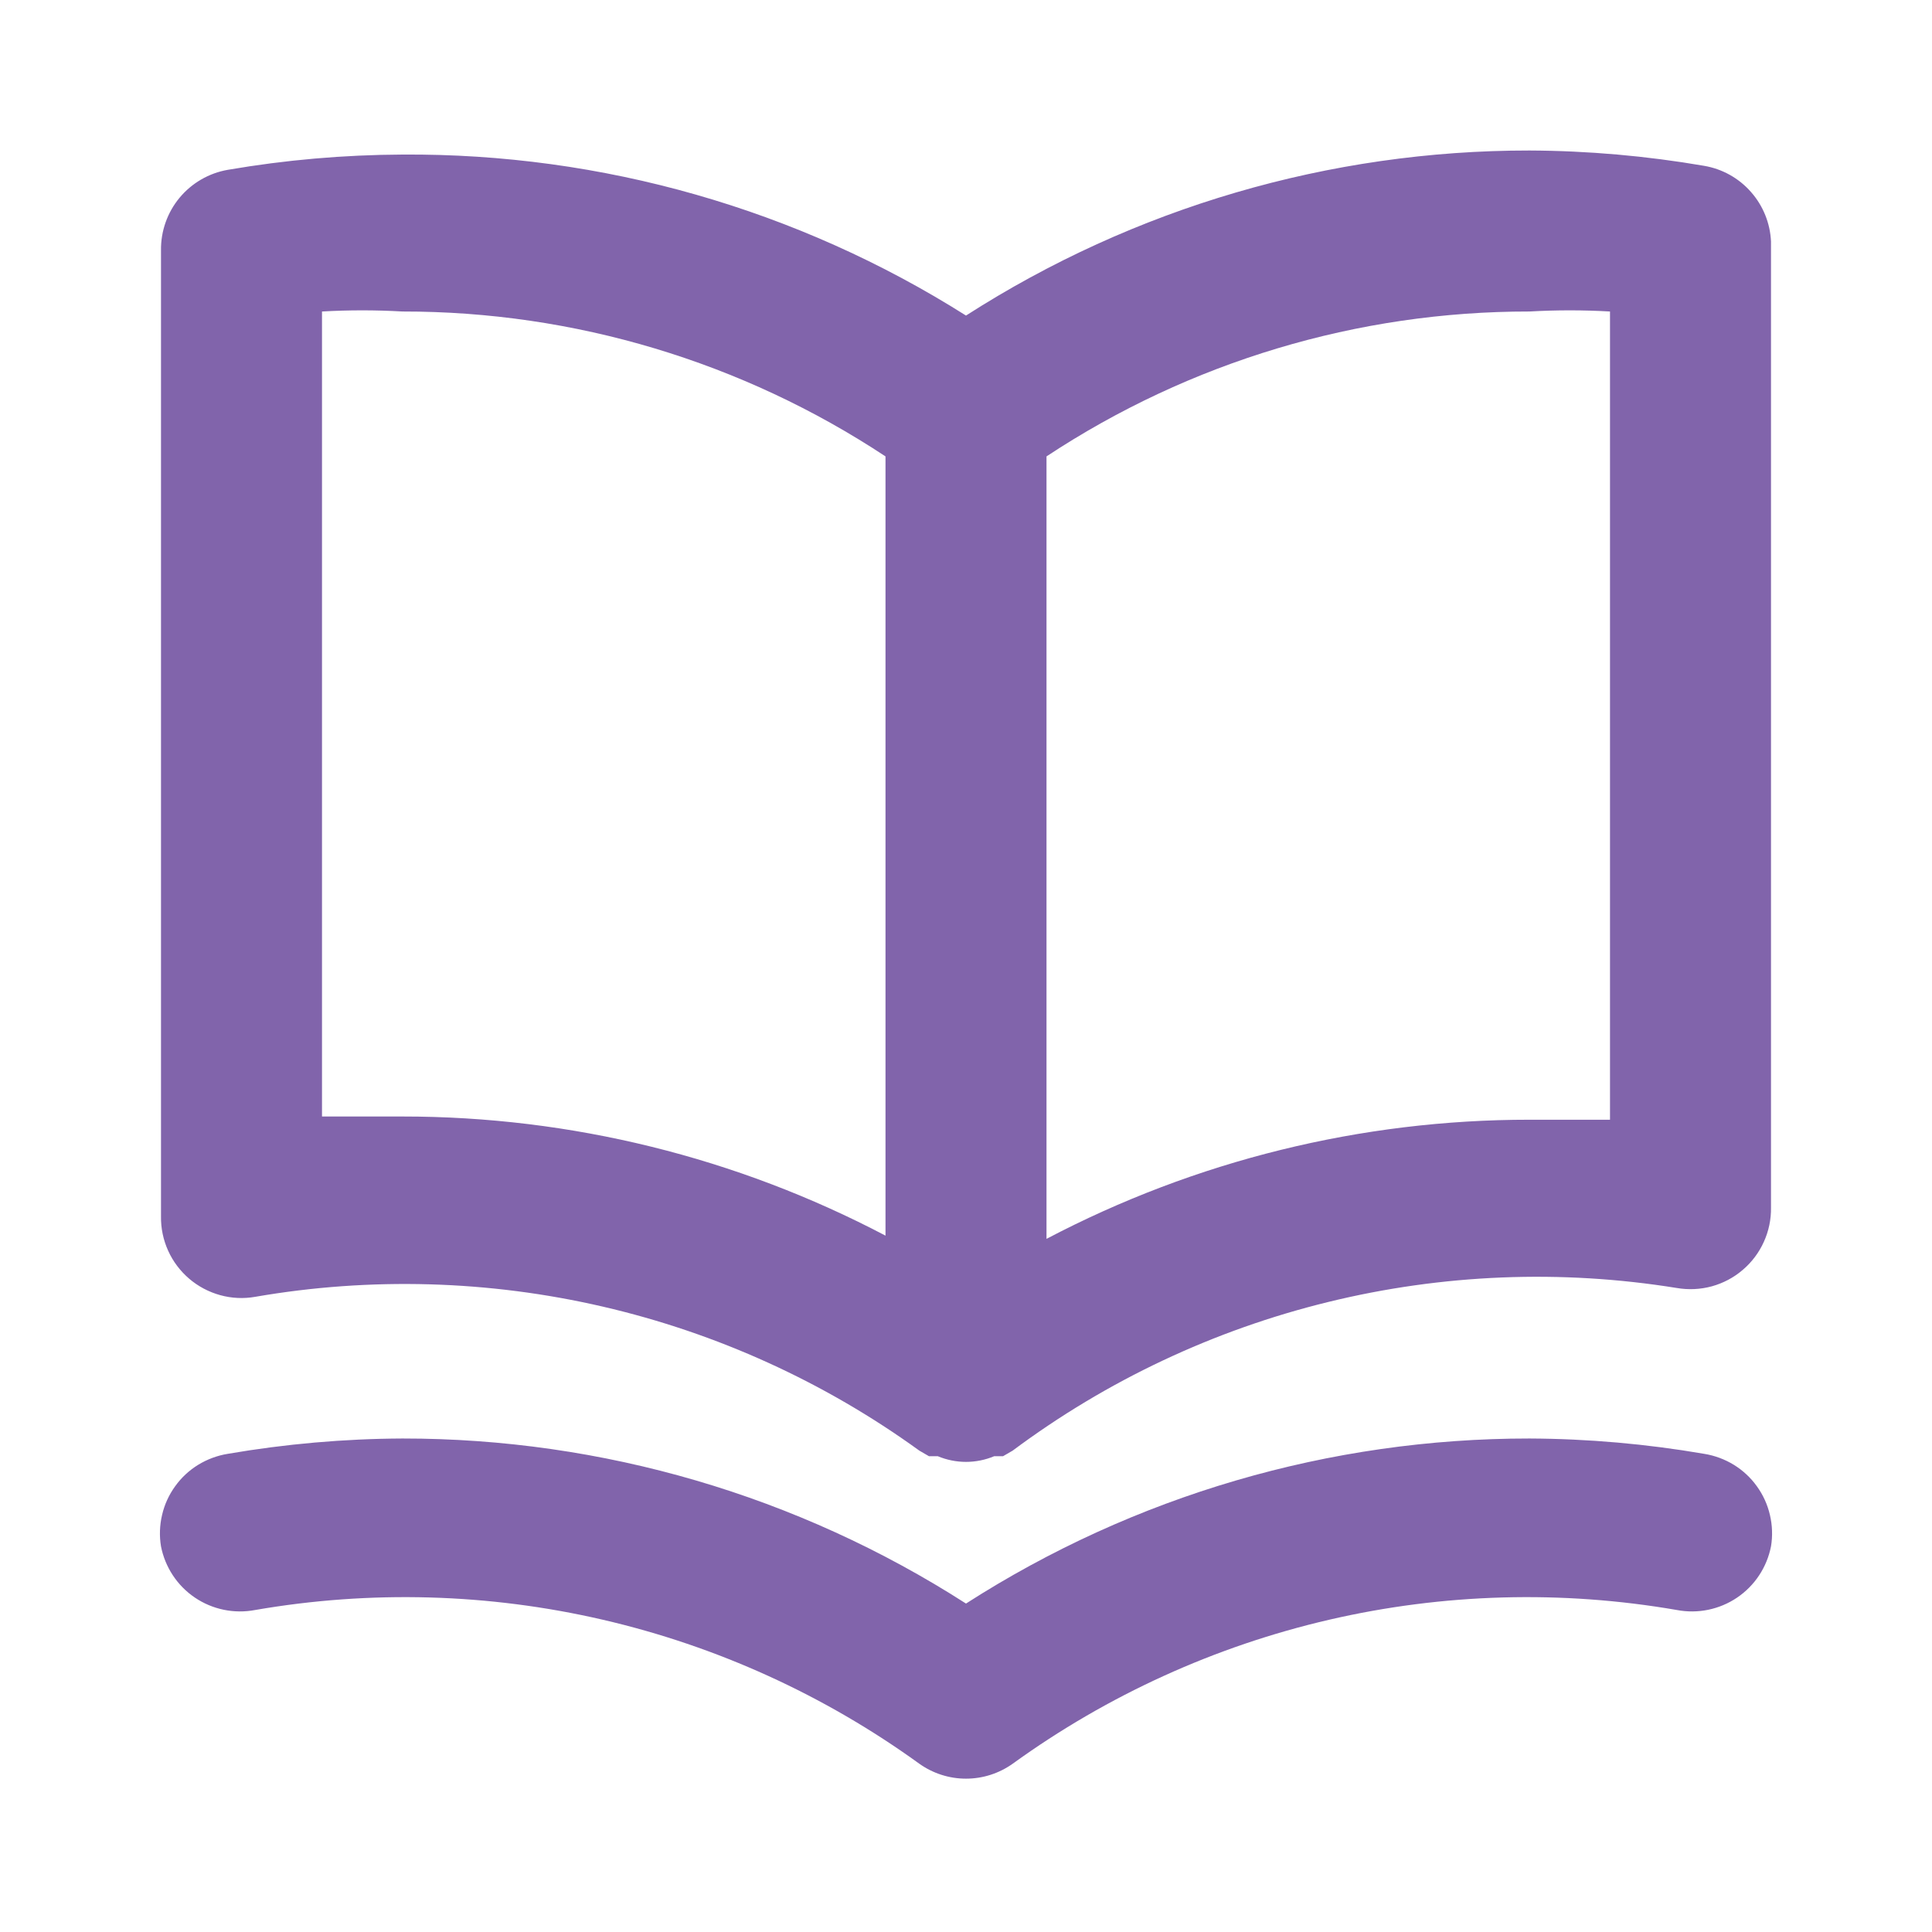 <svg width="30" height="30" viewBox="0 0 30 30" fill="none" xmlns="http://www.w3.org/2000/svg">
<path d="M26.462 2.575C25.567 2.421 24.659 2.341 23.75 2.337C20.648 2.335 17.611 3.224 15 4.9C12.383 3.246 9.346 2.379 6.25 2.4C5.341 2.404 4.433 2.483 3.537 2.637C3.244 2.688 2.978 2.842 2.788 3.071C2.598 3.3 2.496 3.59 2.5 3.887V18.887C2.497 19.071 2.535 19.253 2.611 19.421C2.686 19.588 2.798 19.736 2.938 19.856C3.077 19.975 3.242 20.062 3.419 20.111C3.596 20.16 3.781 20.169 3.962 20.137C5.754 19.827 7.589 19.879 9.36 20.289C11.131 20.699 12.802 21.459 14.275 22.525L14.425 22.612H14.562C14.701 22.67 14.85 22.7 15 22.7C15.15 22.7 15.299 22.67 15.438 22.612H15.575L15.725 22.525C17.187 21.435 18.854 20.65 20.625 20.217C22.397 19.783 24.237 19.709 26.038 20C26.218 20.031 26.404 20.022 26.581 19.974C26.758 19.925 26.923 19.838 27.062 19.718C27.202 19.599 27.314 19.45 27.389 19.283C27.465 19.116 27.503 18.934 27.5 18.75V3.75C27.487 3.465 27.377 3.193 27.188 2.98C27 2.766 26.744 2.623 26.462 2.575ZM13.75 19.187C11.437 17.971 8.863 17.336 6.25 17.337C5.837 17.337 5.425 17.337 5 17.337V4.837C5.416 4.813 5.834 4.813 6.25 4.837C8.917 4.834 11.525 5.617 13.75 7.087V19.187ZM25 17.387C24.575 17.387 24.163 17.387 23.75 17.387C21.137 17.386 18.563 18.021 16.25 19.237V7.087C18.475 5.617 21.083 4.834 23.75 4.837C24.166 4.813 24.584 4.813 25 4.837V17.387ZM26.462 22.575C25.567 22.421 24.659 22.341 23.75 22.337C20.648 22.335 17.611 23.224 15 24.9C12.389 23.224 9.352 22.335 6.25 22.337C5.341 22.341 4.433 22.421 3.537 22.575C3.375 22.601 3.219 22.659 3.078 22.745C2.938 22.831 2.816 22.944 2.72 23.078C2.623 23.212 2.554 23.363 2.517 23.523C2.479 23.684 2.473 23.85 2.5 24.012C2.564 24.337 2.753 24.623 3.027 24.808C3.301 24.993 3.638 25.062 3.962 25C5.754 24.69 7.589 24.741 9.36 25.151C11.131 25.561 12.802 26.322 14.275 27.387C14.487 27.538 14.74 27.619 15 27.619C15.26 27.619 15.513 27.538 15.725 27.387C17.198 26.322 18.869 25.561 20.64 25.151C22.411 24.741 24.246 24.69 26.038 25C26.362 25.062 26.699 24.993 26.973 24.808C27.247 24.623 27.436 24.337 27.5 24.012C27.527 23.85 27.521 23.684 27.483 23.523C27.446 23.363 27.377 23.212 27.28 23.078C27.184 22.944 27.062 22.831 26.922 22.745C26.781 22.659 26.625 22.601 26.462 22.575V22.575Z" fill="#8164AB"/>
</svg>
